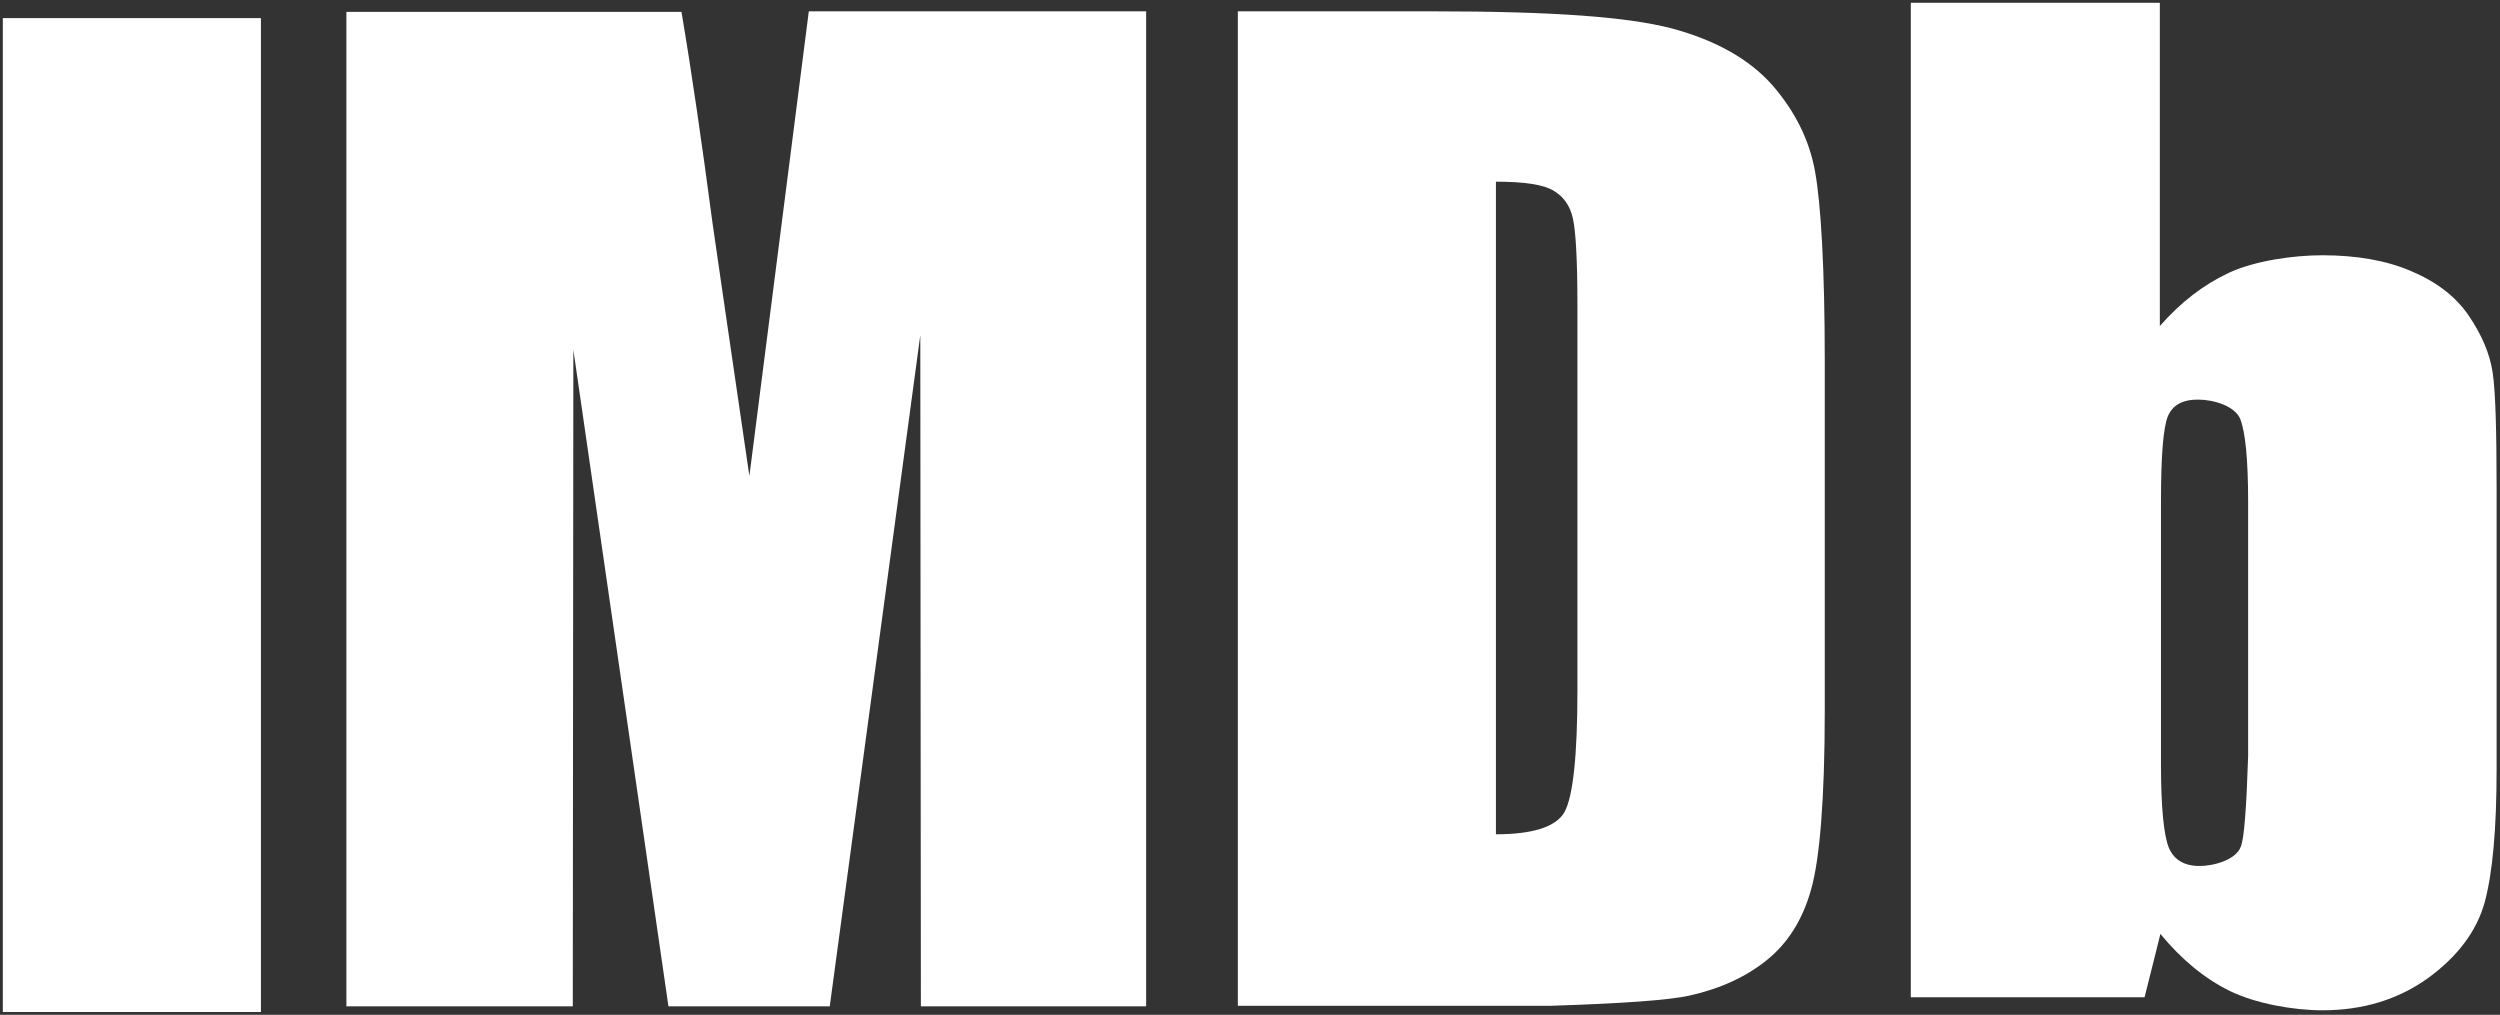 <svg version="1.1" xmlns="http://www.w3.org/2000/svg" x="0" y="0" viewBox="0 0 441.7 179.3" xml:space="preserve"><rect x="0" y="0" width="441.7" height="179.3" fill="#333333" stroke="none"/><style>.st0,.st1{fill:#fff}.st1{fill-opacity:0;stroke:#fff;stroke-opacity:0}</style><path class="st0" d="M.5 3.2h45.6v175.6H.5V3.2z"/><path class="st1" d="M.5 3.2h45.6v175.6H.5V3.2z"/><path class="st0" d="M132.4 84.1c-3.9-26.8-6.1-41.6-6.5-44.6-1.9-14.3-3.7-26.8-5.5-37.4H61.2v175.7h40l.1-116 16.8 116h28.5l16-118.6.1 118.6h39.8V2h-59.6l-10.5 82.1z"/><path class="st1" d="M132.4 84.1c-3.9-26.8-6.1-41.6-6.5-44.6-1.9-14.3-3.7-26.8-5.5-37.4H61.2v175.7h40l.1-116 16.8 116h28.5l16-118.6.1 118.6h39.8V2h-59.6l-10.5 82.1z"/><g><path class="st0" d="M277.9 38.6c.5 2.2.8 7.3.8 15.3V122c0 11.7-.8 18.8-2.3 21.5-1.5 2.6-5.6 3.9-12.1 3.9V32.1c5 0 8.4.5 10.2 1.6 1.7 1 2.9 2.6 3.4 4.9zm20.6 137.3c5.4-1.2 10-3.3 13.7-6.3 3.7-3 6.3-7.1 7.8-12.5 1.5-5.3 2.4-15.8 2.4-31.6V63.8c0-16.6-.7-27.8-1.7-33.4-1-5.7-3.6-10.8-7.6-15.4-4.1-4.6-10-7.9-17.8-10-7.8-2-20.5-3-42.6-3h-34v175.7H274c12.7-.4 20.9-1 24.5-1.8z"/><path class="st1" d="M277.9 38.6c.5 2.2.8 7.3.8 15.3V122c0 11.7-.8 18.8-2.3 21.5-1.5 2.6-5.6 3.9-12.1 3.9V32.1c5 0 8.4.5 10.2 1.6 1.7 1 2.9 2.6 3.4 4.9zm20.6 137.3c5.4-1.2 10-3.3 13.7-6.3 3.7-3 6.3-7.1 7.8-12.5 1.5-5.3 2.4-15.8 2.4-31.6V63.8c0-16.6-.7-27.8-1.7-33.4-1-5.7-3.6-10.8-7.6-15.4-4.1-4.6-10-7.9-17.8-10-7.8-2-20.5-3-42.6-3h-34v175.7H274c12.7-.4 20.9-1 24.5-1.8z"/></g><g><path class="st0" d="M395.9 149.6c-.8 2.2-4.5 3.4-7.3 3.4-2.7 0-4.5-1.1-5.4-3.2-.9-2.2-1.4-7.1-1.4-14.8V88.6c0-8 .4-13 1.2-15 .8-2 2.6-3 5.3-3 2.8 0 6.5 1.1 7.5 3.4.9 2.3 1.4 7.1 1.4 14.6v45c-.3 9.2-.7 14.6-1.3 16zm-58.1 26.6h41.1c1.7-6.7 2.6-10.4 2.8-11.2 3.7 4.5 7.8 7.9 12.3 10.1 4.5 2.2 11.2 3.4 16.3 3.4 7.2 0 13.4-1.9 18.7-5.7 5.2-3.8 8.6-8.3 10-13.4 1.4-5.2 2.1-13 2.1-23.5V86.6c0-10.6-.2-17.5-.7-20.8-.5-3.3-1.9-6.6-4.2-10-2.3-3.4-5.7-6-10.2-7.9-4.4-1.9-9.7-2.8-15.7-2.8-5.2 0-12 1-16.5 3.1s-8.5 5.2-12.2 9.4V.5h-44v175.7z"/><path class="st1" d="M395.9 149.6c-.8 2.2-4.5 3.4-7.3 3.4-2.7 0-4.5-1.1-5.4-3.2-.9-2.2-1.4-7.1-1.4-14.8V88.6c0-8 .4-13 1.2-15 .8-2 2.6-3 5.3-3 2.8 0 6.5 1.1 7.5 3.4.9 2.3 1.4 7.1 1.4 14.6v45c-.3 9.2-.7 14.6-1.3 16zm-58.1 26.6h41.1c1.7-6.7 2.6-10.4 2.8-11.2 3.7 4.5 7.8 7.9 12.3 10.1 4.5 2.2 11.2 3.4 16.3 3.4 7.2 0 13.4-1.9 18.7-5.7 5.2-3.8 8.6-8.3 10-13.4 1.4-5.2 2.1-13 2.1-23.5V86.6c0-10.6-.2-17.5-.7-20.8-.5-3.3-1.9-6.6-4.2-10-2.3-3.4-5.7-6-10.2-7.9-4.4-1.9-9.7-2.8-15.7-2.8-5.2 0-12 1-16.5 3.1s-8.5 5.2-12.2 9.4V.5h-44v175.7z"/></g></svg>